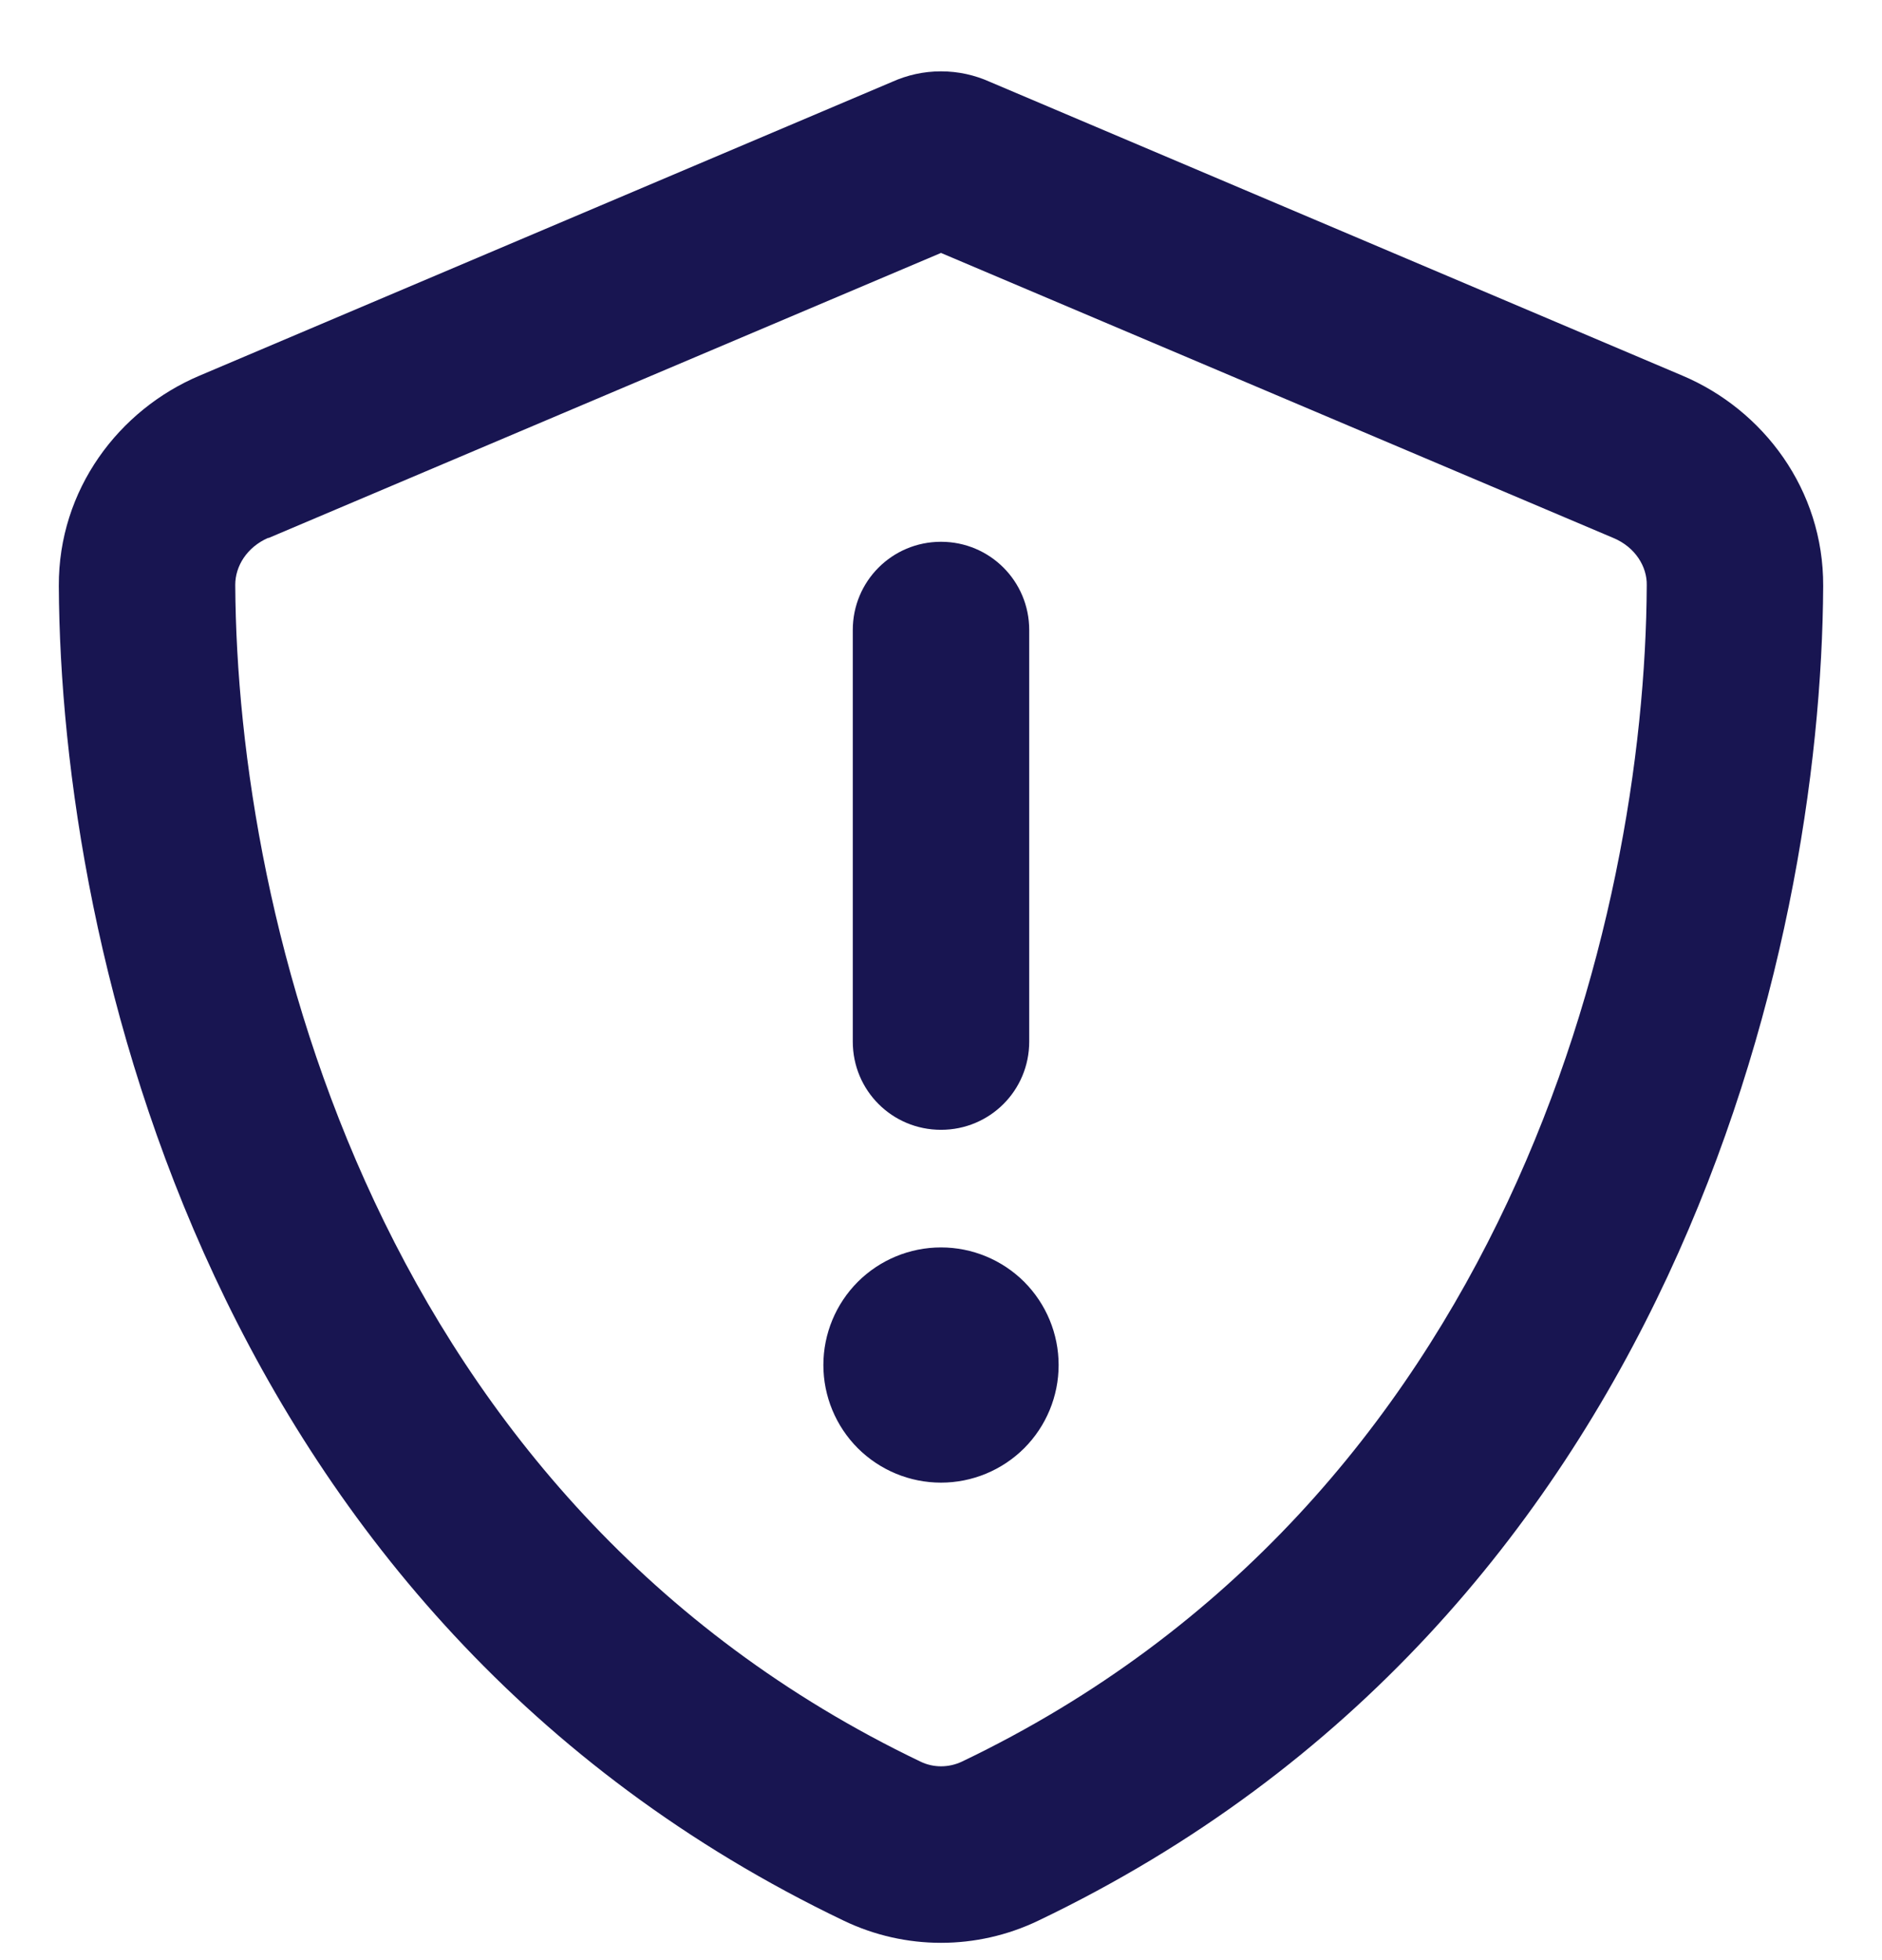 <svg width="24" height="25" viewBox="0 0 24 25" fill="none" xmlns="http://www.w3.org/2000/svg">
<g clip-path="url(#clip0_3054_5468)">
<g clip-path="url(#clip1_3054_5468)">
<path d="M3.422 6.863L12 3.226L20.578 6.863C20.855 6.98 21.005 7.229 21 7.463C20.981 11.748 19.2 19.149 12.267 22.468C12.098 22.548 11.902 22.548 11.738 22.468C4.8 19.145 3.023 11.748 3 7.459C3 7.224 3.145 6.98 3.422 6.859V6.863ZM21.455 4.791L12.628 1.046C12.431 0.957 12.22 0.91 12 0.91C11.78 0.91 11.569 0.957 11.372 1.046L2.545 4.791C1.514 5.227 0.745 6.245 0.75 7.473C0.773 12.123 2.686 20.631 10.762 24.498C11.545 24.873 12.455 24.873 13.238 24.498C21.319 20.631 23.227 12.123 23.25 7.473C23.255 6.245 22.486 5.227 21.455 4.791ZM12 6.91C11.377 6.91 10.875 7.412 10.875 8.035V13.285C10.875 13.909 11.377 14.41 12 14.41C12.623 14.41 13.125 13.909 13.125 13.285V8.035C13.125 7.412 12.623 6.91 12 6.91ZM13.5 17.41C13.5 17.012 13.342 16.631 13.061 16.349C12.779 16.068 12.398 15.91 12 15.91C11.602 15.91 11.221 16.068 10.939 16.349C10.658 16.631 10.5 17.012 10.5 17.41C10.5 17.808 10.658 18.189 10.939 18.471C11.221 18.752 11.602 18.91 12 18.91C12.398 18.91 12.779 18.752 13.061 18.471C13.342 18.189 13.5 17.808 13.5 17.41Z" fill="#181551"/>
</g>
</g>
<defs>
<clipPath id="clip0_3054_5468">
<rect width="24" height="24" fill="white" transform="translate(0 0.91)"/>
</clipPath>
<clipPath id="clip1_3054_5468">
<rect width="24" height="24" fill="white" transform="translate(0 0.91)"/>
</clipPath>
</defs>
</svg>
